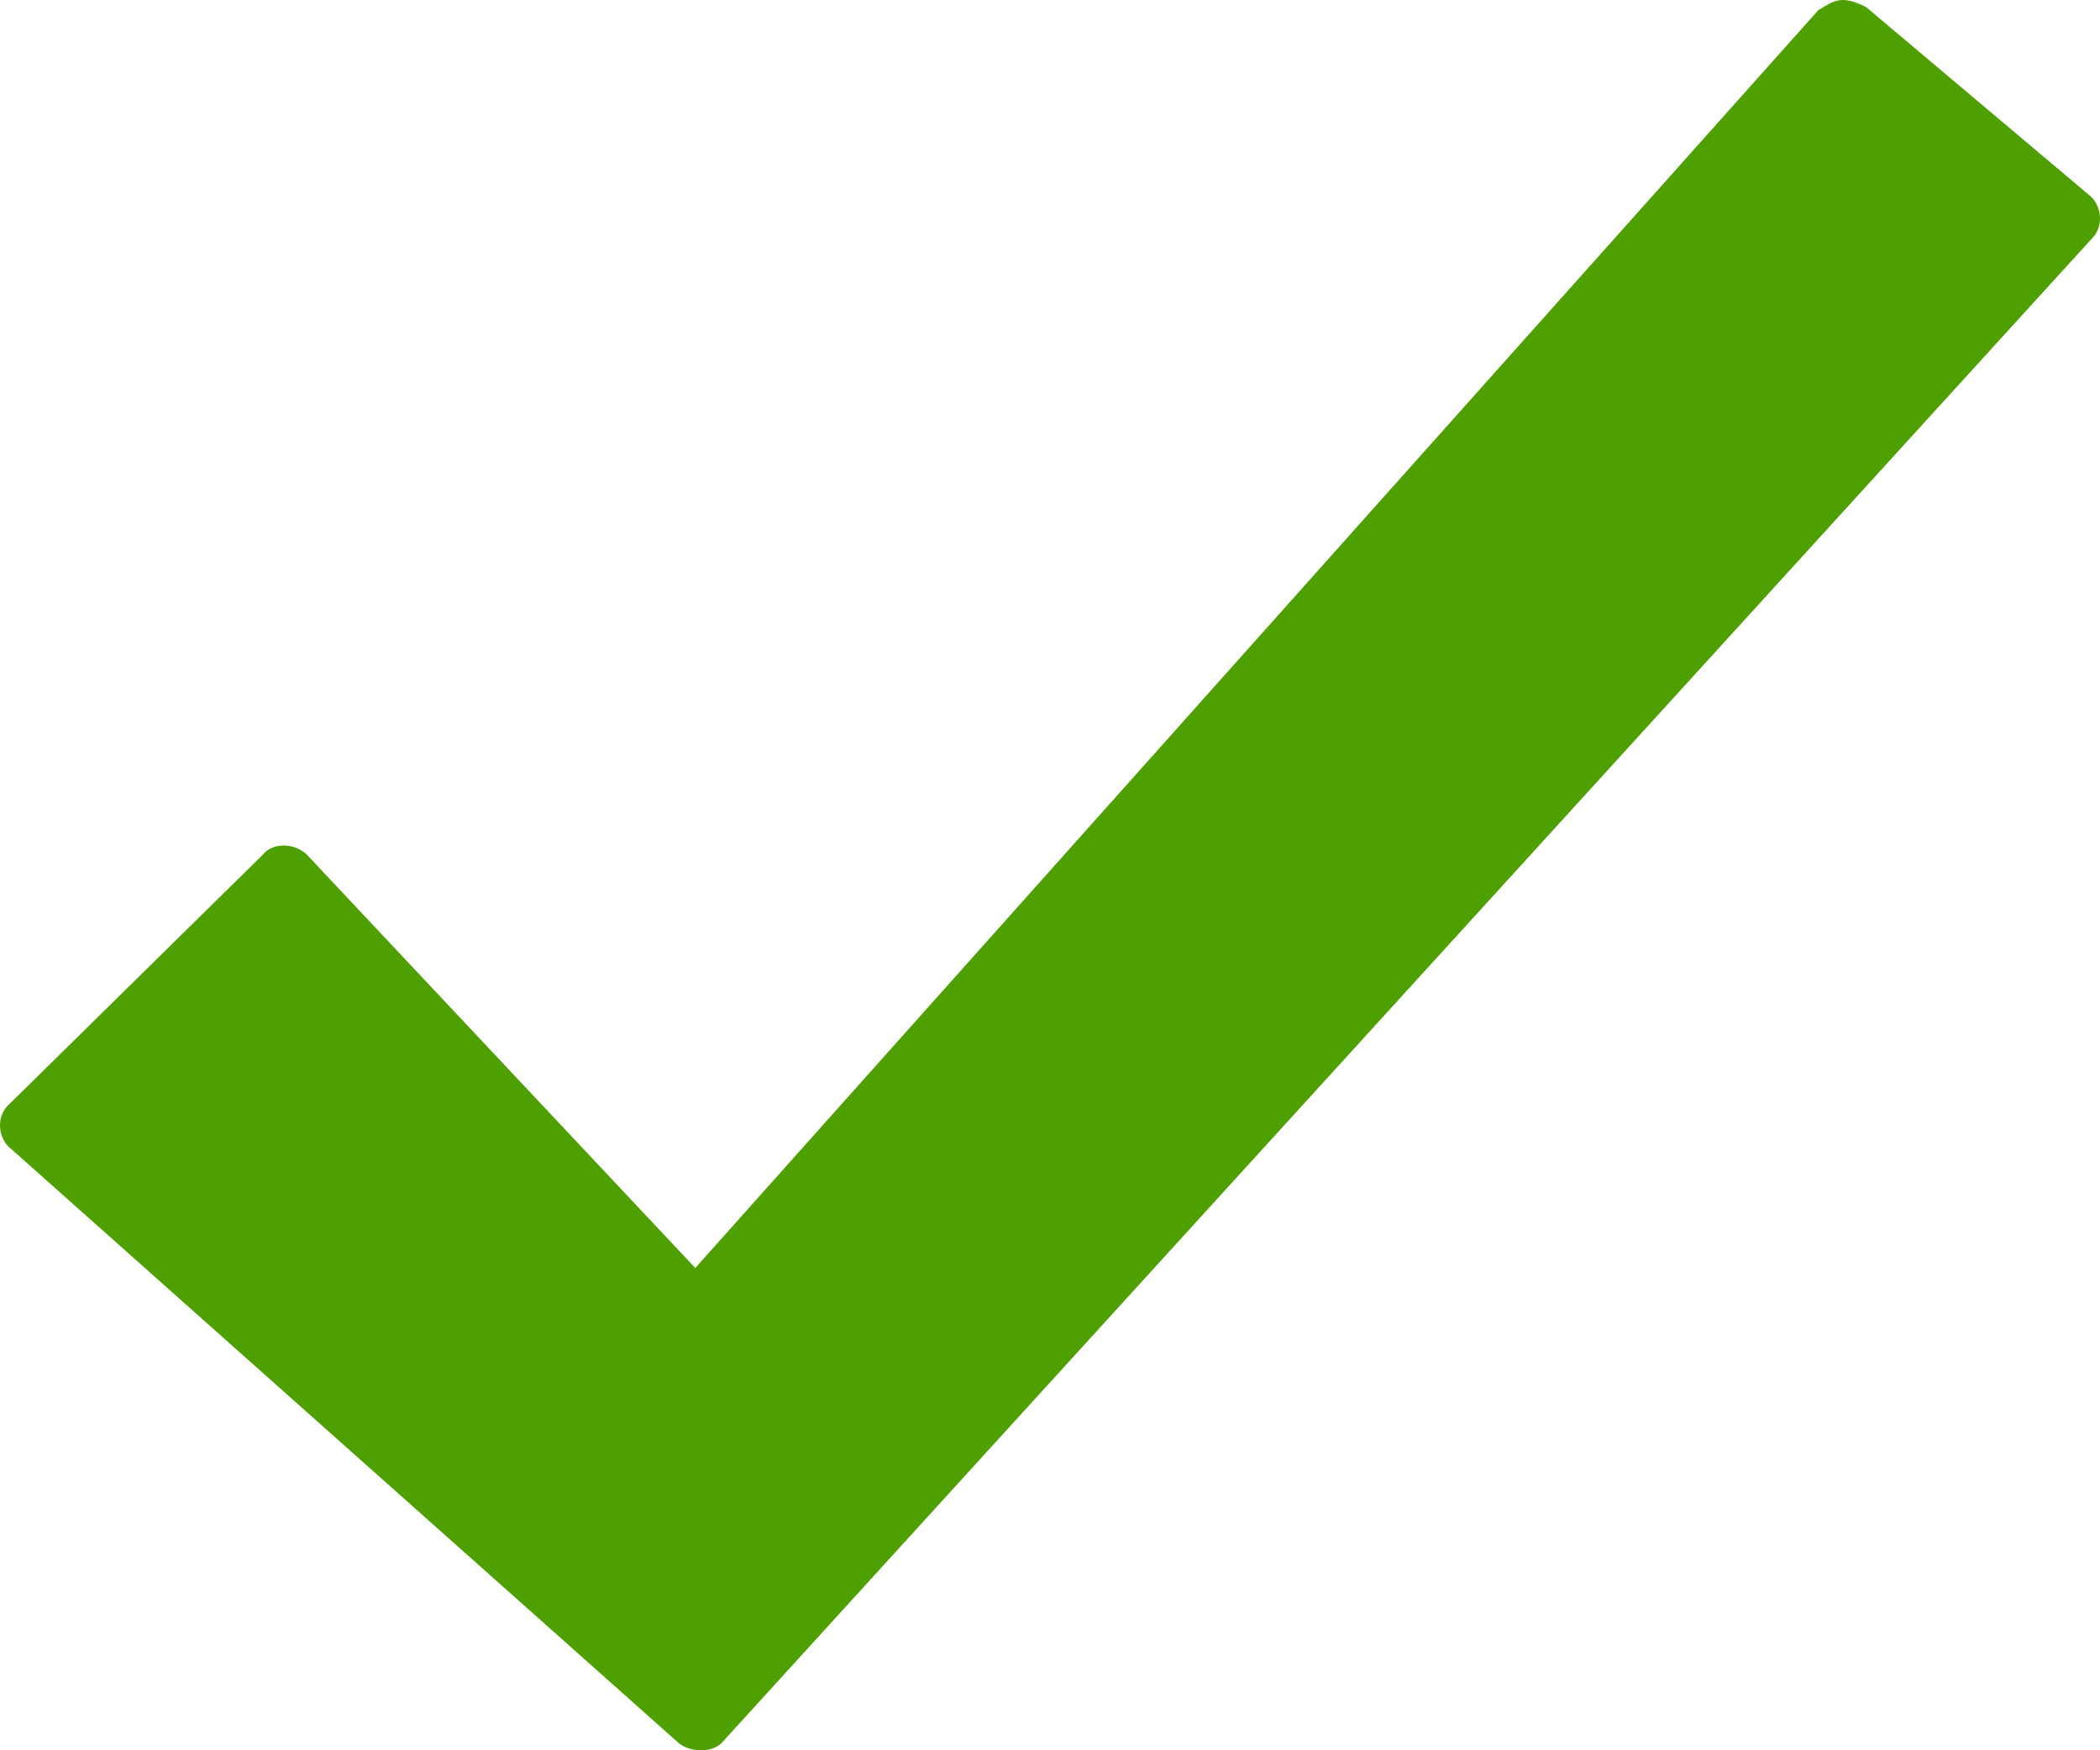<svg width="24" height="20" viewBox="0 0 24 20" fill="none" xmlns="http://www.w3.org/2000/svg">
<path d="M3.51 9.769C3.365 9.626 3.11 9.626 3.001 9.769L0.093 12.63C-0.053 12.773 -0.016 13.023 0.129 13.13L7.764 19.924C7.91 20.031 8.164 20.031 8.273 19.888L23.907 2.726C24.053 2.583 24.017 2.333 23.871 2.225L21.326 0.08C21.035 -0.063 20.962 0.009 20.781 0.116L7.946 14.489L3.51 9.769Z" fill="#4EA000"/>
</svg>